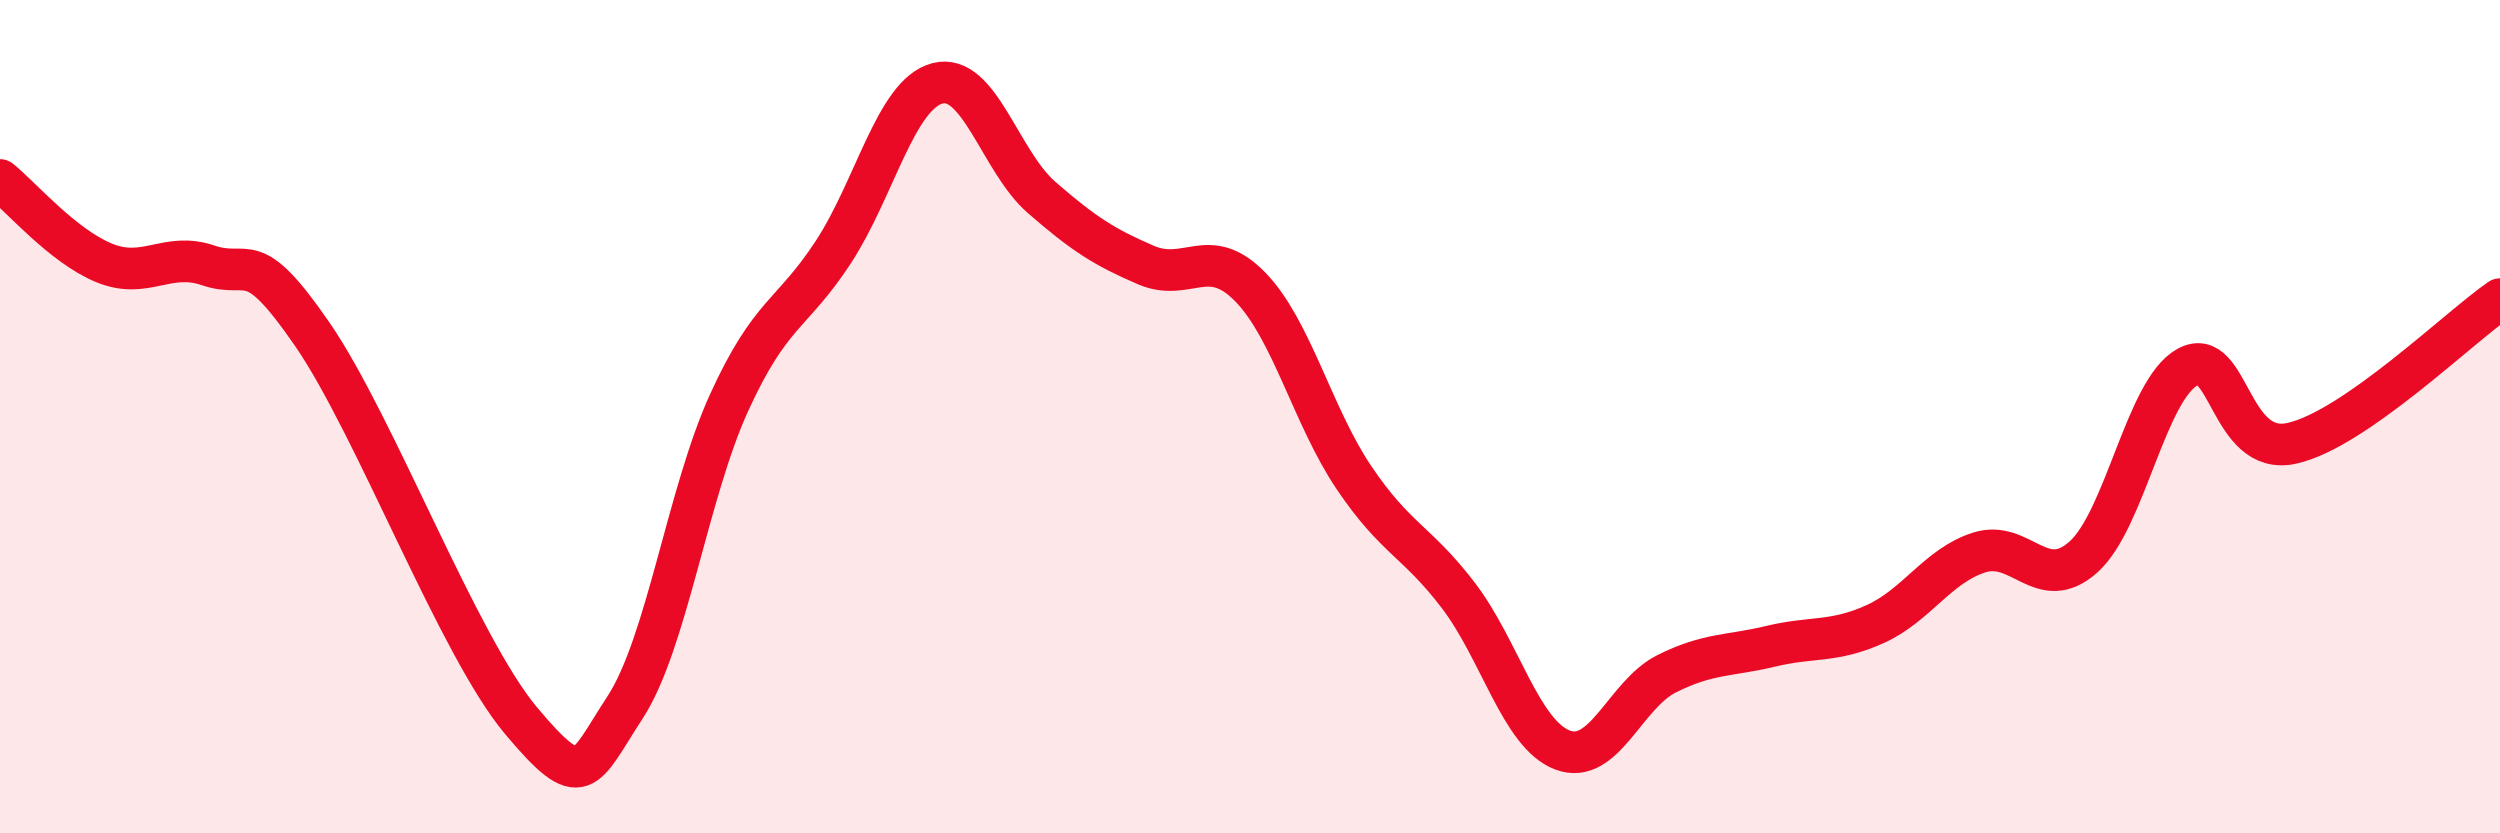 
    <svg width="60" height="20" viewBox="0 0 60 20" xmlns="http://www.w3.org/2000/svg">
      <path
        d="M 0,4.32 C 0.5,4.72 1.5,5.9 2.5,6.31 C 3.5,6.72 4,6.03 5,6.37 C 6,6.71 6,5.85 7.5,8.03 C 9,10.21 11,15.5 12.5,17.29 C 14,19.08 14,18.51 15,16.98 C 16,15.45 16.5,11.85 17.5,9.66 C 18.5,7.47 19,7.58 20,6.05 C 21,4.52 21.5,2.26 22.5,2 C 23.5,1.74 24,3.87 25,4.74 C 26,5.61 26.5,5.93 27.5,6.36 C 28.5,6.79 29,5.86 30,6.88 C 31,7.9 31.5,9.99 32.5,11.47 C 33.5,12.95 34,12.98 35,14.29 C 36,15.6 36.5,17.62 37.5,18 C 38.5,18.38 39,16.67 40,16.17 C 41,15.67 41.5,15.75 42.5,15.51 C 43.5,15.27 44,15.43 45,14.98 C 46,14.53 46.5,13.58 47.5,13.26 C 48.5,12.94 49,14.26 50,13.37 C 51,12.48 51.5,9.36 52.5,8.81 C 53.5,8.26 53.5,10.97 55,10.64 C 56.5,10.31 59,7.87 60,7.18L60 20L0 20Z"
        fill="#EB0A25"
        opacity="0.1"
        stroke-linecap="round"
        stroke-linejoin="round"
      />
      <path
        d="M 0,4.32 C 0.5,4.72 1.5,5.9 2.5,6.31 C 3.5,6.72 4,6.03 5,6.37 C 6,6.71 6,5.85 7.5,8.03 C 9,10.21 11,15.5 12.5,17.29 C 14,19.08 14,18.51 15,16.98 C 16,15.45 16.5,11.85 17.5,9.66 C 18.5,7.47 19,7.58 20,6.05 C 21,4.52 21.5,2.26 22.5,2 C 23.5,1.74 24,3.87 25,4.74 C 26,5.61 26.5,5.93 27.5,6.36 C 28.5,6.79 29,5.86 30,6.88 C 31,7.9 31.5,9.99 32.5,11.47 C 33.5,12.95 34,12.98 35,14.29 C 36,15.6 36.5,17.62 37.5,18 C 38.5,18.38 39,16.67 40,16.17 C 41,15.67 41.5,15.75 42.5,15.51 C 43.5,15.27 44,15.43 45,14.98 C 46,14.53 46.5,13.58 47.5,13.26 C 48.5,12.94 49,14.26 50,13.37 C 51,12.48 51.5,9.36 52.5,8.81 C 53.5,8.26 53.5,10.97 55,10.64 C 56.5,10.31 59,7.87 60,7.18"
        stroke="#EB0A25"
        stroke-width="1"
        fill="none"
        stroke-linecap="round"
        stroke-linejoin="round"
      />
    </svg>
  